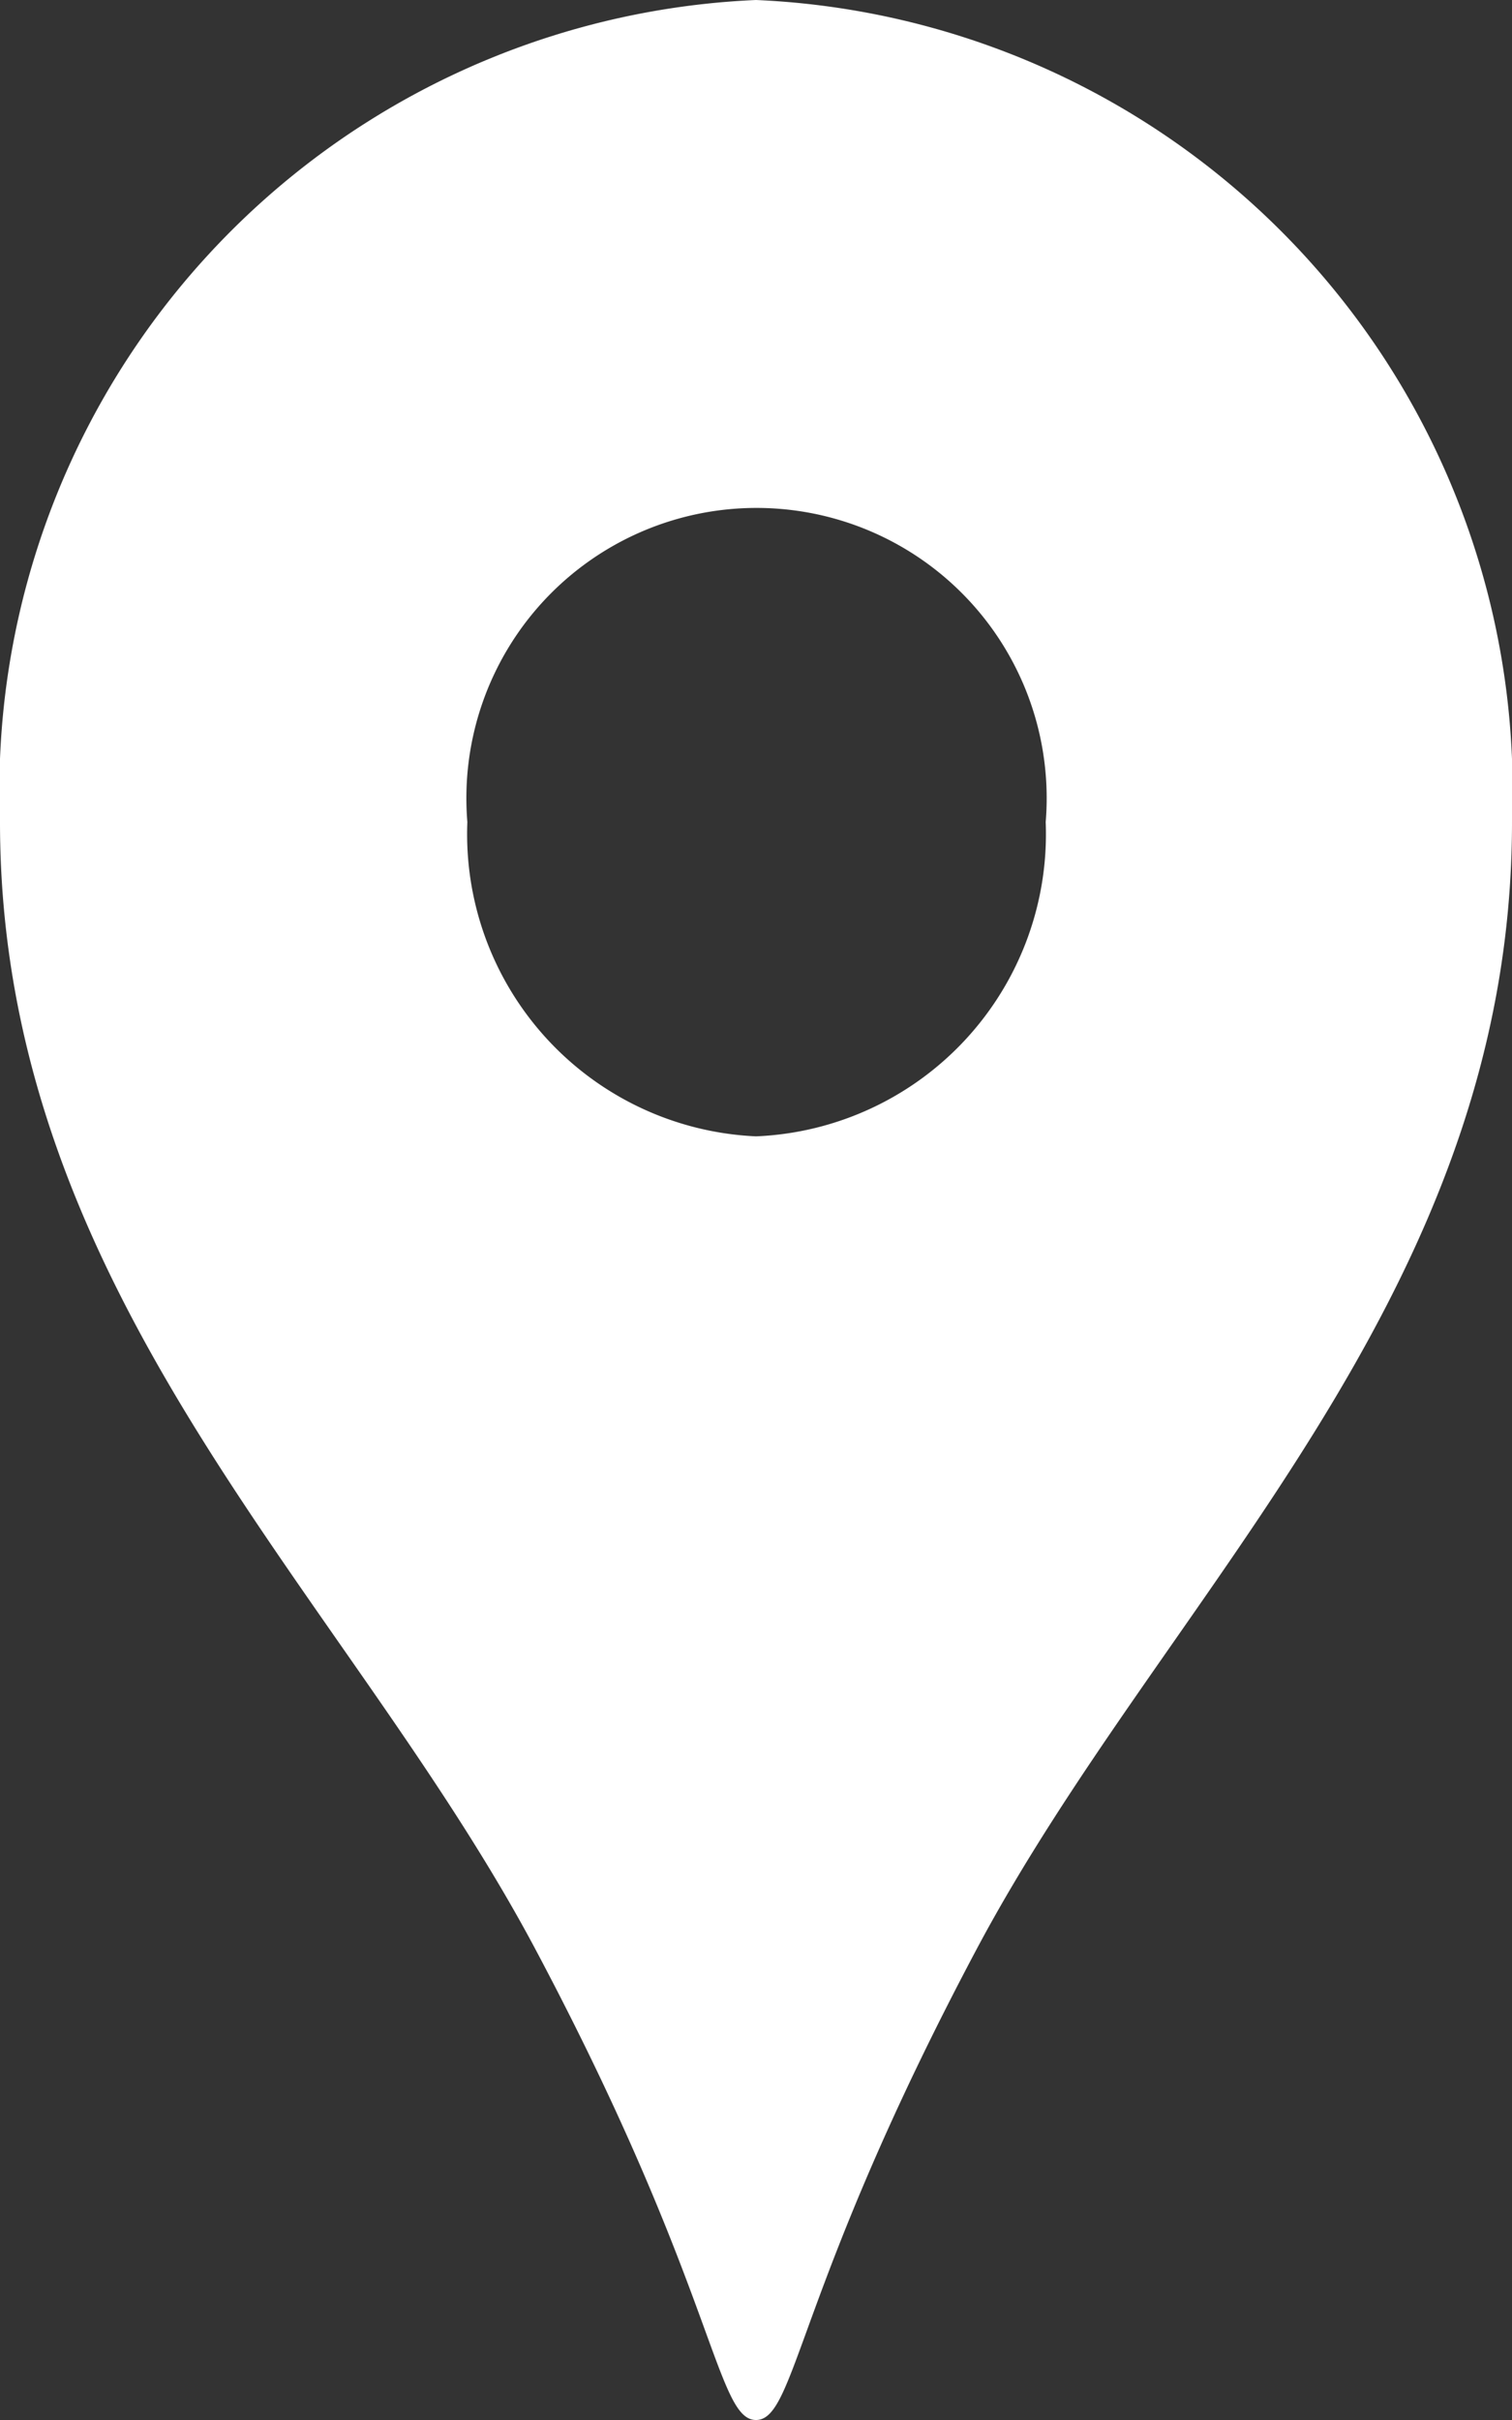 <svg xmlns="http://www.w3.org/2000/svg" width="10" height="16"><rect width="100%" height="100%" fill="#333333" stroke="none"/><path data-name="パス 3504" d="M5 0a5.231 5.231 0 00-5 5.435c0 3.147 2.3 5.115 3.545 7.46C4.736 15.138 4.735 16 5 16s.264-.862 1.455-3.105C7.7 10.55 10 8.583 10 5.435A5.231 5.231 0 005 0zm0 7.513a2 2 0 01-1.909-2.078 1.919 1.919 0 113.825 0A2 2 0 015 7.513z" fill="#fff"/></svg>